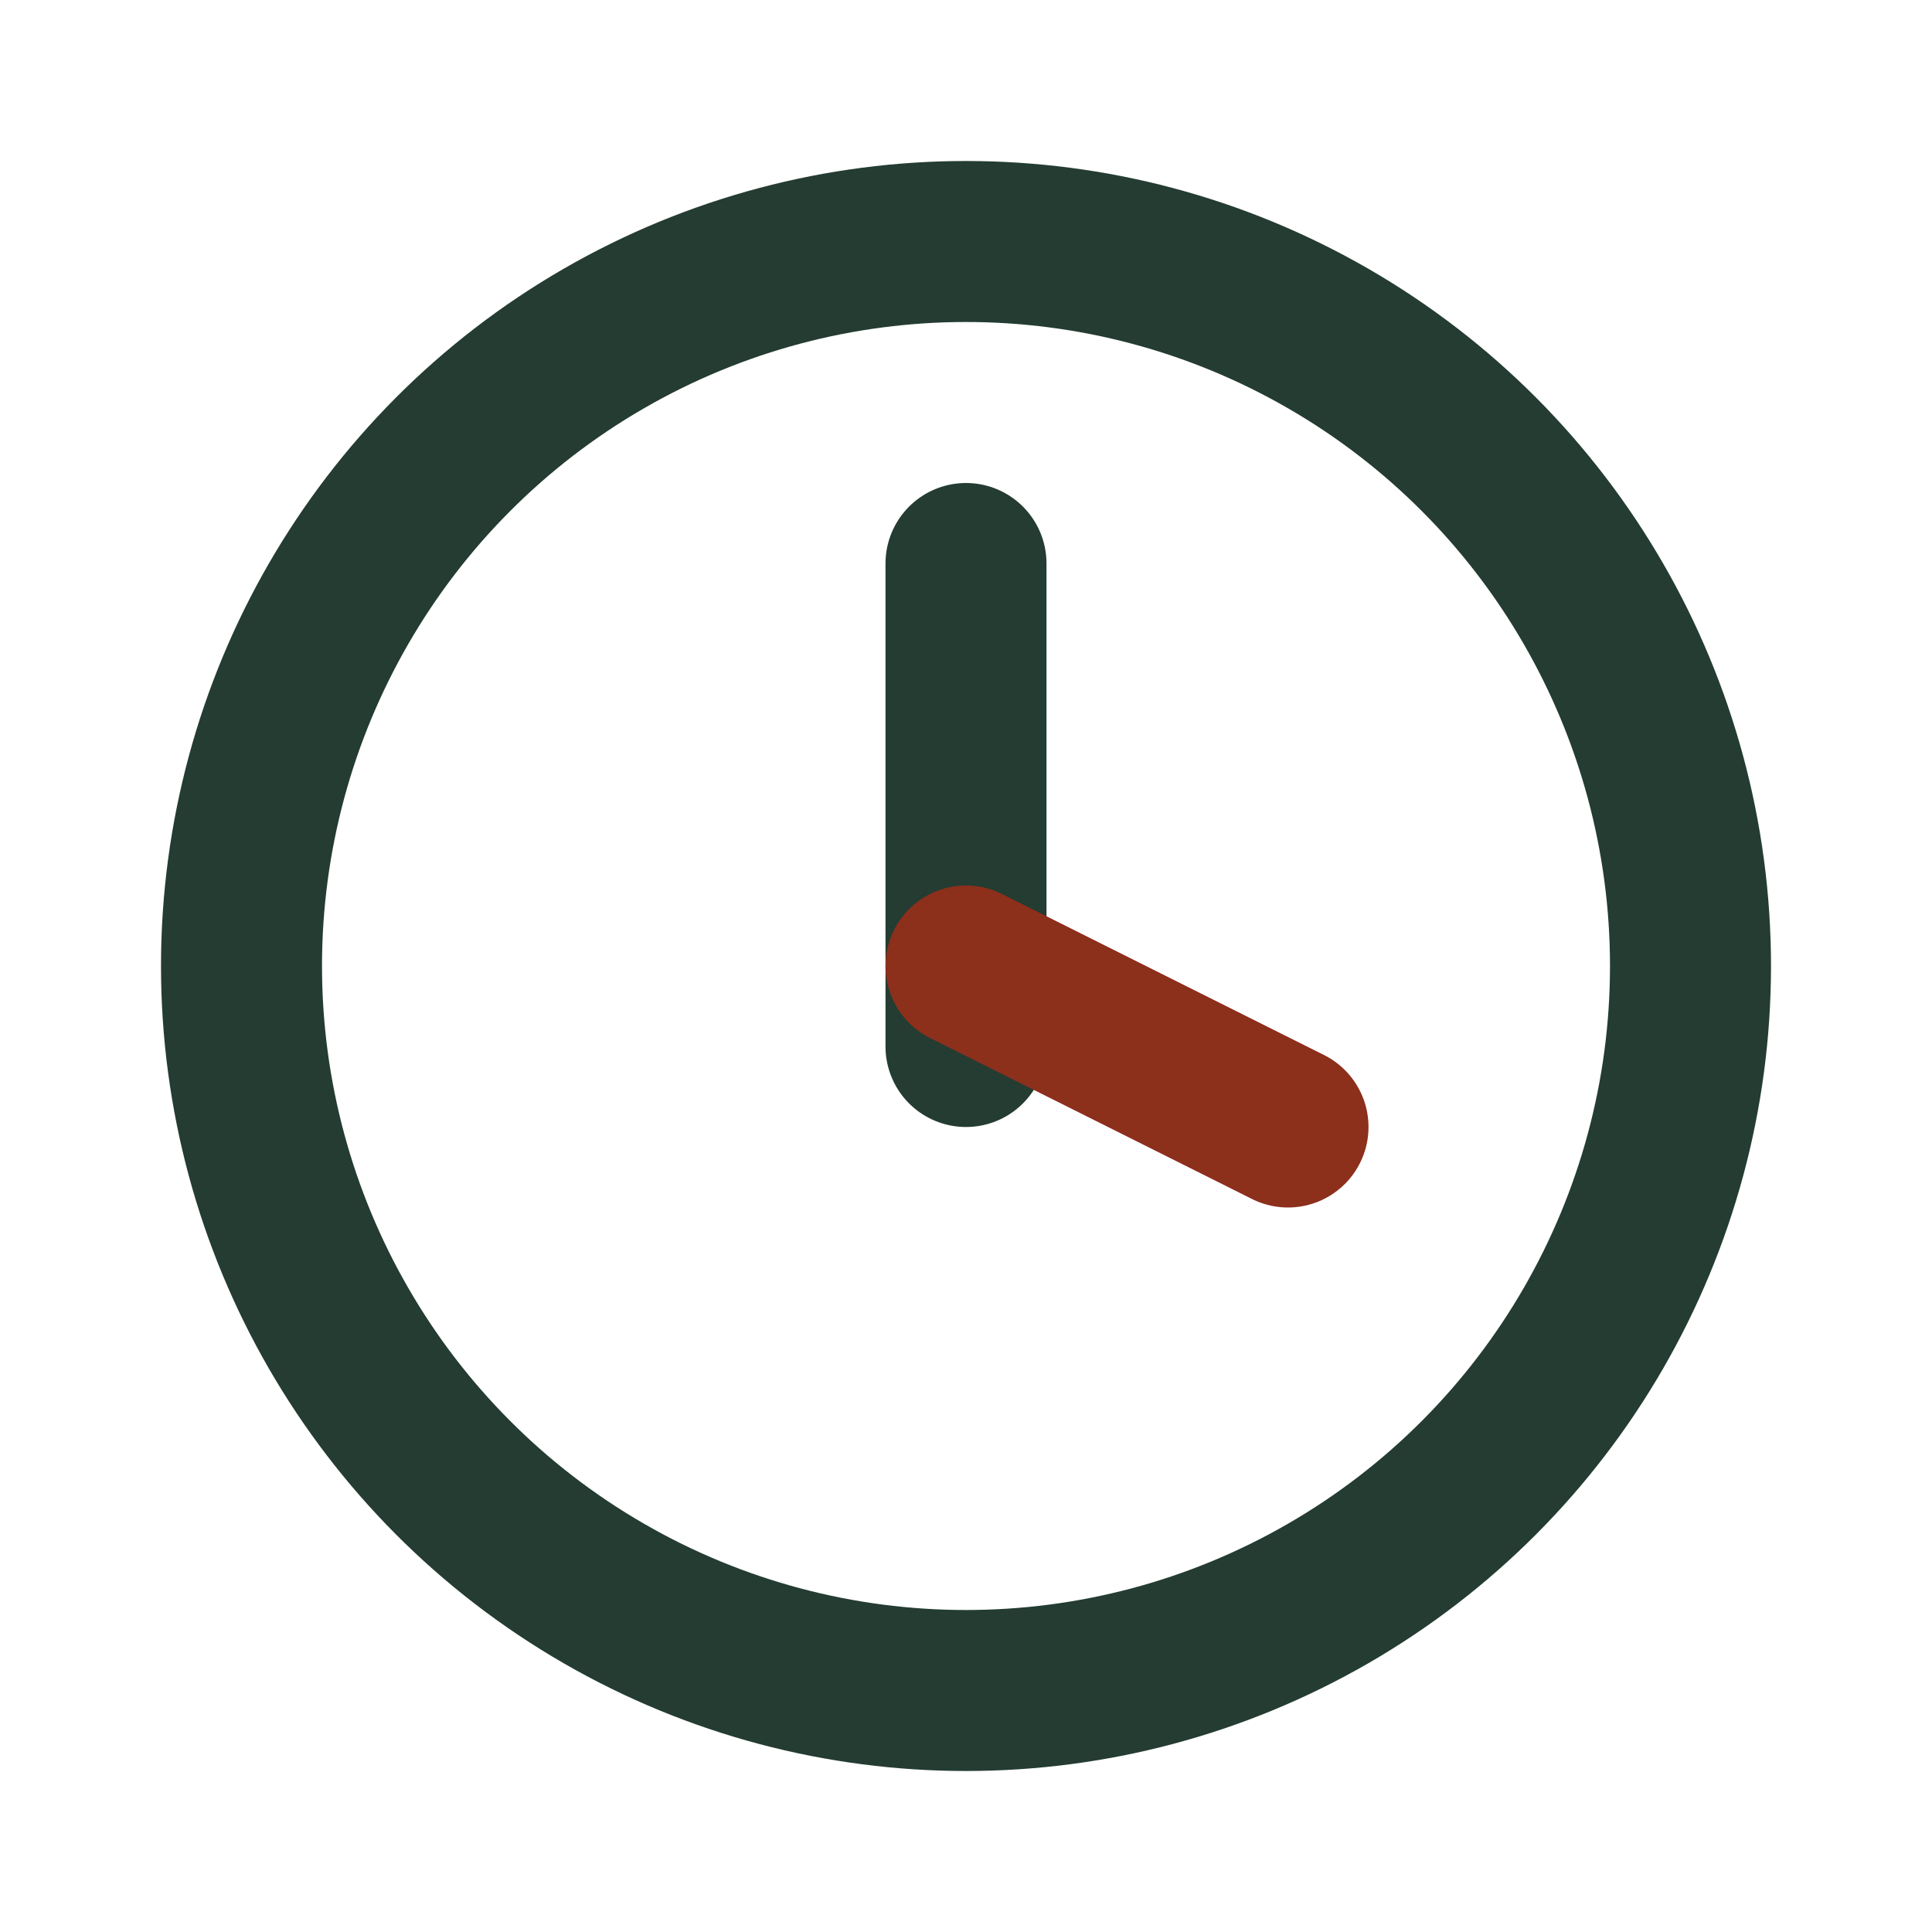<?xml version="1.0" encoding="UTF-8"?>
<svg xmlns="http://www.w3.org/2000/svg" width="24" height="24" viewBox="0 0 24 24"><circle cx="12" cy="12" r="9" fill="none" stroke="#243C32" stroke-width="2"/><path d="M12 7v6" stroke="#243C32" stroke-width="2" stroke-linecap="round"/><path d="M12 12l4 2" stroke="#8C2F1B" stroke-width="2" stroke-linecap="round"/></svg>